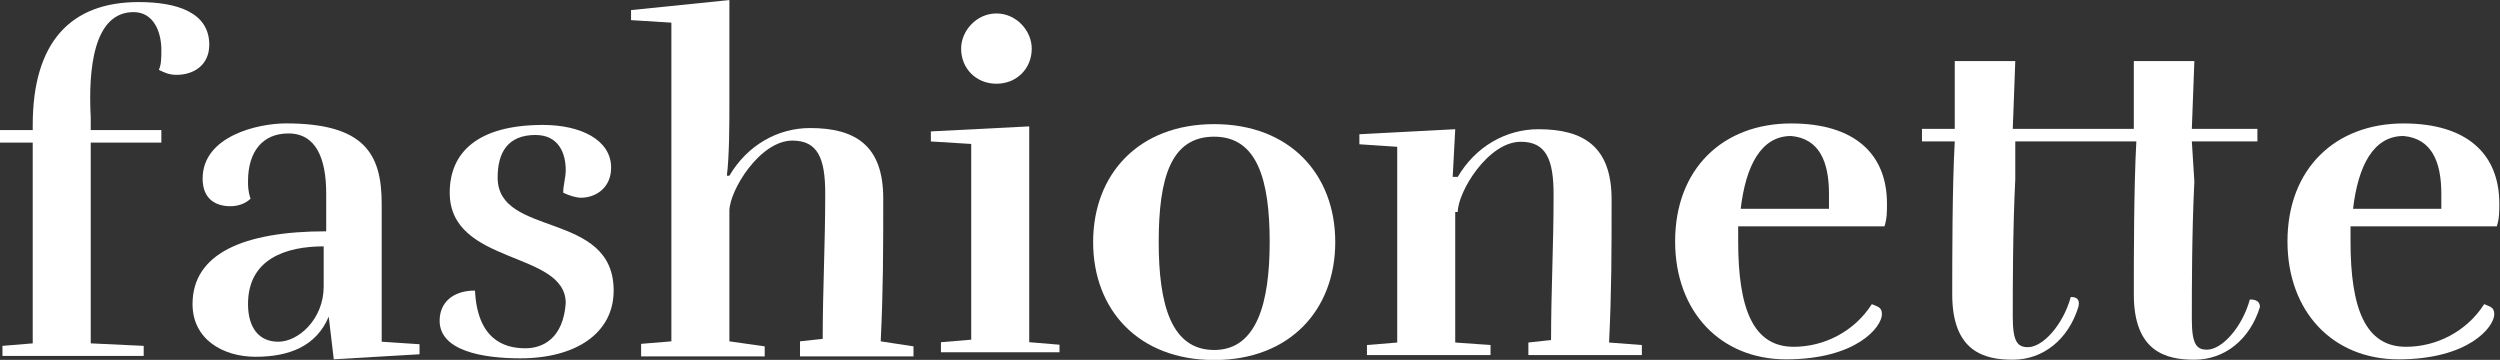 <?xml version="1.0" encoding="UTF-8" standalone="no"?>
<!DOCTYPE svg PUBLIC "-//W3C//DTD SVG 1.1//EN" "http://www.w3.org/Graphics/SVG/1.1/DTD/svg11.dtd">
<svg width="100%" height="100%" viewBox="0 0 132 19" version="1.1" xmlns="http://www.w3.org/2000/svg" xmlns:xlink="http://www.w3.org/1999/xlink" xml:space="preserve" xmlns:serif="http://www.serif.com/" style="fill-rule:evenodd;clip-rule:evenodd;stroke-linejoin:round;stroke-miterlimit:1.414;">
    <rect x="0" y="0" width="132" height="19" fill="#333333" stroke="none"/>
    <g id="g14" transform="matrix(1.333,0,0,-1.333,0,67.654)">
        <g id="path26" transform="matrix(0.999,0,0,0.994,109.288,32.345)">
            <path d="M-10.3,10.4C-10.3,12.4 -11.6,13.6 -14.1,13.6C-16.8,13.6 -18.7,11.8 -18.7,8.9C-18.7,6.1 -16.9,4.2 -14.3,4.2C-11.5,4.2 -10.5,5.5 -10.5,6C-10.5,6.3 -10.7,6.3 -10.9,6.4C-11.6,5.3 -12.8,4.7 -14,4.7C-15.6,4.7 -16.2,6.2 -16.2,8.9L-16.2,9.5L-10.4,9.5C-10.3,9.8 -10.3,10.1 -10.3,10.4M-12.6,10.8L-12.6,10.2L-16.1,10.2C-15.9,11.9 -15.3,13.1 -14.1,13.1C-13,13 -12.6,12.1 -12.6,10.8" style="fill:white;fill-rule:nonzero;"/>
        </g>
        <g id="path30" transform="matrix(0.999,0,0,0.994,85.033,32.345)">
            <path d="M-10.3,10.4C-10.3,12.4 -11.6,13.6 -14.1,13.6C-16.8,13.6 -18.7,11.8 -18.7,8.9C-18.7,6.1 -16.9,4.2 -14.3,4.2C-11.5,4.2 -10.5,5.5 -10.5,6C-10.5,6.3 -10.7,6.3 -10.9,6.4C-11.6,5.3 -12.8,4.7 -14,4.7C-15.6,4.7 -16.2,6.2 -16.2,8.9L-16.2,9.5L-10.4,9.5C-10.3,9.8 -10.3,10.1 -10.3,10.4M-12.6,10.8L-12.6,10.2L-16.1,10.2C-15.9,11.9 -15.3,13.1 -14.1,13.1C-13,13 -12.6,12.1 -12.6,10.8" style="fill:white;fill-rule:nonzero;"/>
        </g>
        <g id="path34" transform="matrix(0.999,0,0,0.994,26.907,26.383)">
            <path d="M-10.3,10.4L-10.3,10.8L-11.8,10.9L-11.8,16.4C-11.8,18.4 -12.5,19.6 -15.6,19.6C-16.7,19.6 -18.9,19.1 -18.9,17.4C-18.9,16.6 -18.4,16.3 -17.8,16.3C-17.5,16.3 -17.2,16.4 -17,16.6C-17.1,16.9 -17.1,17.1 -17.1,17.3C-17.1,18.5 -16.5,19.2 -15.5,19.2C-14.4,19.2 -14,18.2 -14,16.8L-14,15.3C-17.3,15.3 -19.3,14.4 -19.3,12.4C-19.3,11 -18.1,10.3 -16.8,10.3C-15.5,10.3 -14.4,10.7 -13.9,11.9L-13.7,10.2L-10.3,10.4ZM-14.1,13.1C-14.1,11.8 -15.1,10.9 -15.9,10.9C-16.7,10.9 -17.1,11.5 -17.1,12.4C-17.1,14.2 -15.6,14.7 -14.1,14.7L-14.1,13.1Z" style="fill:white;fill-rule:nonzero;"/>
        </g>
        <g id="path38" transform="matrix(0.999,0,0,0.994,15.582,39.936)">
            <path d="M-10.3,10.4C-9.5,10.4 -9.2,9.6 -9.2,8.9C-9.2,8.6 -9.2,8.3 -9.3,8.1C-9.1,8 -8.9,7.9 -8.6,7.9C-7.9,7.9 -7.3,8.3 -7.3,9.1C-7.3,10.4 -8.6,10.8 -10.1,10.8C-12.8,10.8 -14.3,9.2 -14.3,5.9L-14.3,5.7L-15.6,5.7L-15.6,5.2L-14.3,5.2L-14.3,-2.8L-15.5,-2.9L-15.5,-3.3L-9.9,-3.3L-9.9,-2.9L-12,-2.8L-12,5.2L-9.2,5.2L-9.2,5.7L-12,5.7L-12,6.2C-12.1,8.1 -11.9,10.4 -10.3,10.4" style="fill:white;fill-rule:nonzero;"/>
        </g>
        <g id="path42" transform="matrix(0.999,0,0,0.994,31.1,26.62)">
            <path d="M-10.3,10.4C-11.2,10.4 -12.2,10.8 -12.3,12.7C-13.2,12.7 -13.7,12.2 -13.7,11.5C-13.7,10.3 -12,10 -10.5,10C-8.3,10 -6.8,11 -6.8,12.7C-6.8,15.9 -11.4,14.8 -11.4,17.2C-11.4,18.2 -11,18.9 -9.9,18.9C-9,18.9 -8.7,18.2 -8.7,17.5C-8.7,17.2 -8.8,16.9 -8.8,16.6C-8.6,16.5 -8.3,16.4 -8.1,16.4C-7.5,16.4 -6.9,16.8 -6.9,17.6C-6.9,18.7 -8.1,19.3 -9.6,19.3C-12.2,19.3 -13.3,18.2 -13.3,16.6C-13.3,13.7 -8.7,14.3 -8.7,12.2C-8.8,10.8 -9.6,10.4 -10.3,10.4" style="fill:white;fill-rule:nonzero;"/>
        </g>
        <g id="path46" transform="matrix(0.999,0,0,0.994,36.883,26.895)">
            <path d="M-10.3,10.4L-11.5,10.3L-11.5,9.8L-6.6,9.8L-6.6,10.2L-8,10.4L-8,15.6C-8,16.4 -6.8,18.4 -5.5,18.4C-4.5,18.4 -4.2,17.7 -4.2,16.3C-4.2,14.2 -4.3,12.5 -4.3,10.5L-5.2,10.4L-5.2,9.8L-0.7,9.8L-0.7,10.2L-2,10.4C-1.9,12.5 -1.9,14 -1.9,16.1C-1.9,18.2 -3,18.9 -4.8,18.9C-6.1,18.9 -7.3,18.2 -8,17L-8.1,17C-8,17.8 -8,19.1 -8,19.9L-8,24L-11.9,23.6L-11.9,23.2L-10.3,23.1L-10.3,10.4Z" style="fill:white;fill-rule:nonzero;"/>
        </g>
        <g id="path50" transform="matrix(0.999,0,0,0.994,52.256,26.364)">
            <path d="M-10.3,10.4L-10.3,10.8L-11.5,10.9L-11.5,19.5L-15.4,19.3L-15.4,18.9L-13.8,18.8L-13.8,11L-15,10.9L-15,10.5L-10.3,10.5L-10.3,10.4ZM-11.4,22.6C-11.4,23.3 -12,24 -12.8,24C-13.6,24 -14.2,23.3 -14.2,22.6C-14.2,21.8 -13.6,21.2 -12.8,21.2C-12,21.2 -11.4,21.8 -11.4,22.6" style="fill:white;fill-rule:nonzero;"/>
        </g>
        <g id="path54" transform="matrix(0.999,0,0,0.994,63.179,30.827)">
            <path d="M-10.3,10.4C-10.3,13.1 -12.1,15.1 -15.1,15.1C-18.1,15.1 -19.9,13.1 -19.9,10.4C-19.9,7.7 -18.1,5.7 -15.1,5.7C-12.1,5.7 -10.3,7.7 -10.3,10.4M-12.9,10.4C-12.9,8 -13.4,6.1 -15.1,6.1C-16.8,6.1 -17.3,7.9 -17.3,10.4C-17.3,13 -16.8,14.6 -15.1,14.6C-13.4,14.6 -12.9,12.9 -12.9,10.4" style="fill:white;fill-rule:nonzero;"/>
        </g>
        <g id="path58" transform="matrix(0.999,0,0,0.994,68.031,32.017)">
            <path d="M-10.3,10.4C-10.3,11.2 -9.1,13.2 -7.8,13.2C-6.8,13.2 -6.5,12.5 -6.5,11.1C-6.5,9 -6.6,7.3 -6.6,5.3L-7.5,5.2L-7.5,4.7L-3,4.7L-3,5.1L-4.3,5.2C-4.2,7.3 -4.2,8.8 -4.2,10.9C-4.2,13 -5.3,13.7 -7.1,13.7C-8.4,13.7 -9.6,13 -10.3,11.8L-10.5,11.8L-10.4,13.7L-14.2,13.5L-14.2,13.1L-12.7,13L-12.7,5.2L-13.9,5.1L-13.9,4.7L-9,4.7L-9,5.1L-10.4,5.2L-10.4,10.4L-10.3,10.4Z" style="fill:white;fill-rule:nonzero;"/>
        </g>
        <g id="path62" transform="matrix(0.999,0,0,0.994,97.108,34.815)">
            <path d="M-10.3,10.4L-7.7,10.4L-7.7,10.9L-10.3,10.9L-10.2,13.6L-12.6,13.6L-12.6,10.9L-17.4,10.9L-17.3,13.6L-19.7,13.6L-19.7,10.9L-21,10.9L-21,10.4L-19.7,10.4C-19.8,8.6 -19.8,5.7 -19.8,4.3C-19.8,2 -18.5,1.7 -17.4,1.7C-16.2,1.7 -15.2,2.5 -14.8,3.8C-14.7,4.2 -15,4.2 -15.1,4.2C-15.4,3.1 -16.2,2.2 -16.8,2.2C-17.2,2.2 -17.4,2.4 -17.4,3.4C-17.4,4.6 -17.4,6.9 -17.3,8.9L-17.3,10.4L-12.5,10.4C-12.6,8.6 -12.6,5.7 -12.6,4.3C-12.6,2 -11.3,1.7 -10.2,1.7C-9,1.7 -8,2.5 -7.6,3.8C-7.6,4.1 -7.9,4.1 -8,4.1C-8.3,3 -9.1,2.1 -9.7,2.1C-10.1,2.1 -10.3,2.3 -10.3,3.3C-10.3,4.5 -10.3,6.8 -10.2,8.8L-10.3,10.4Z" style="fill:white;fill-rule:nonzero;"/>
        </g>
    </g>
</svg>
